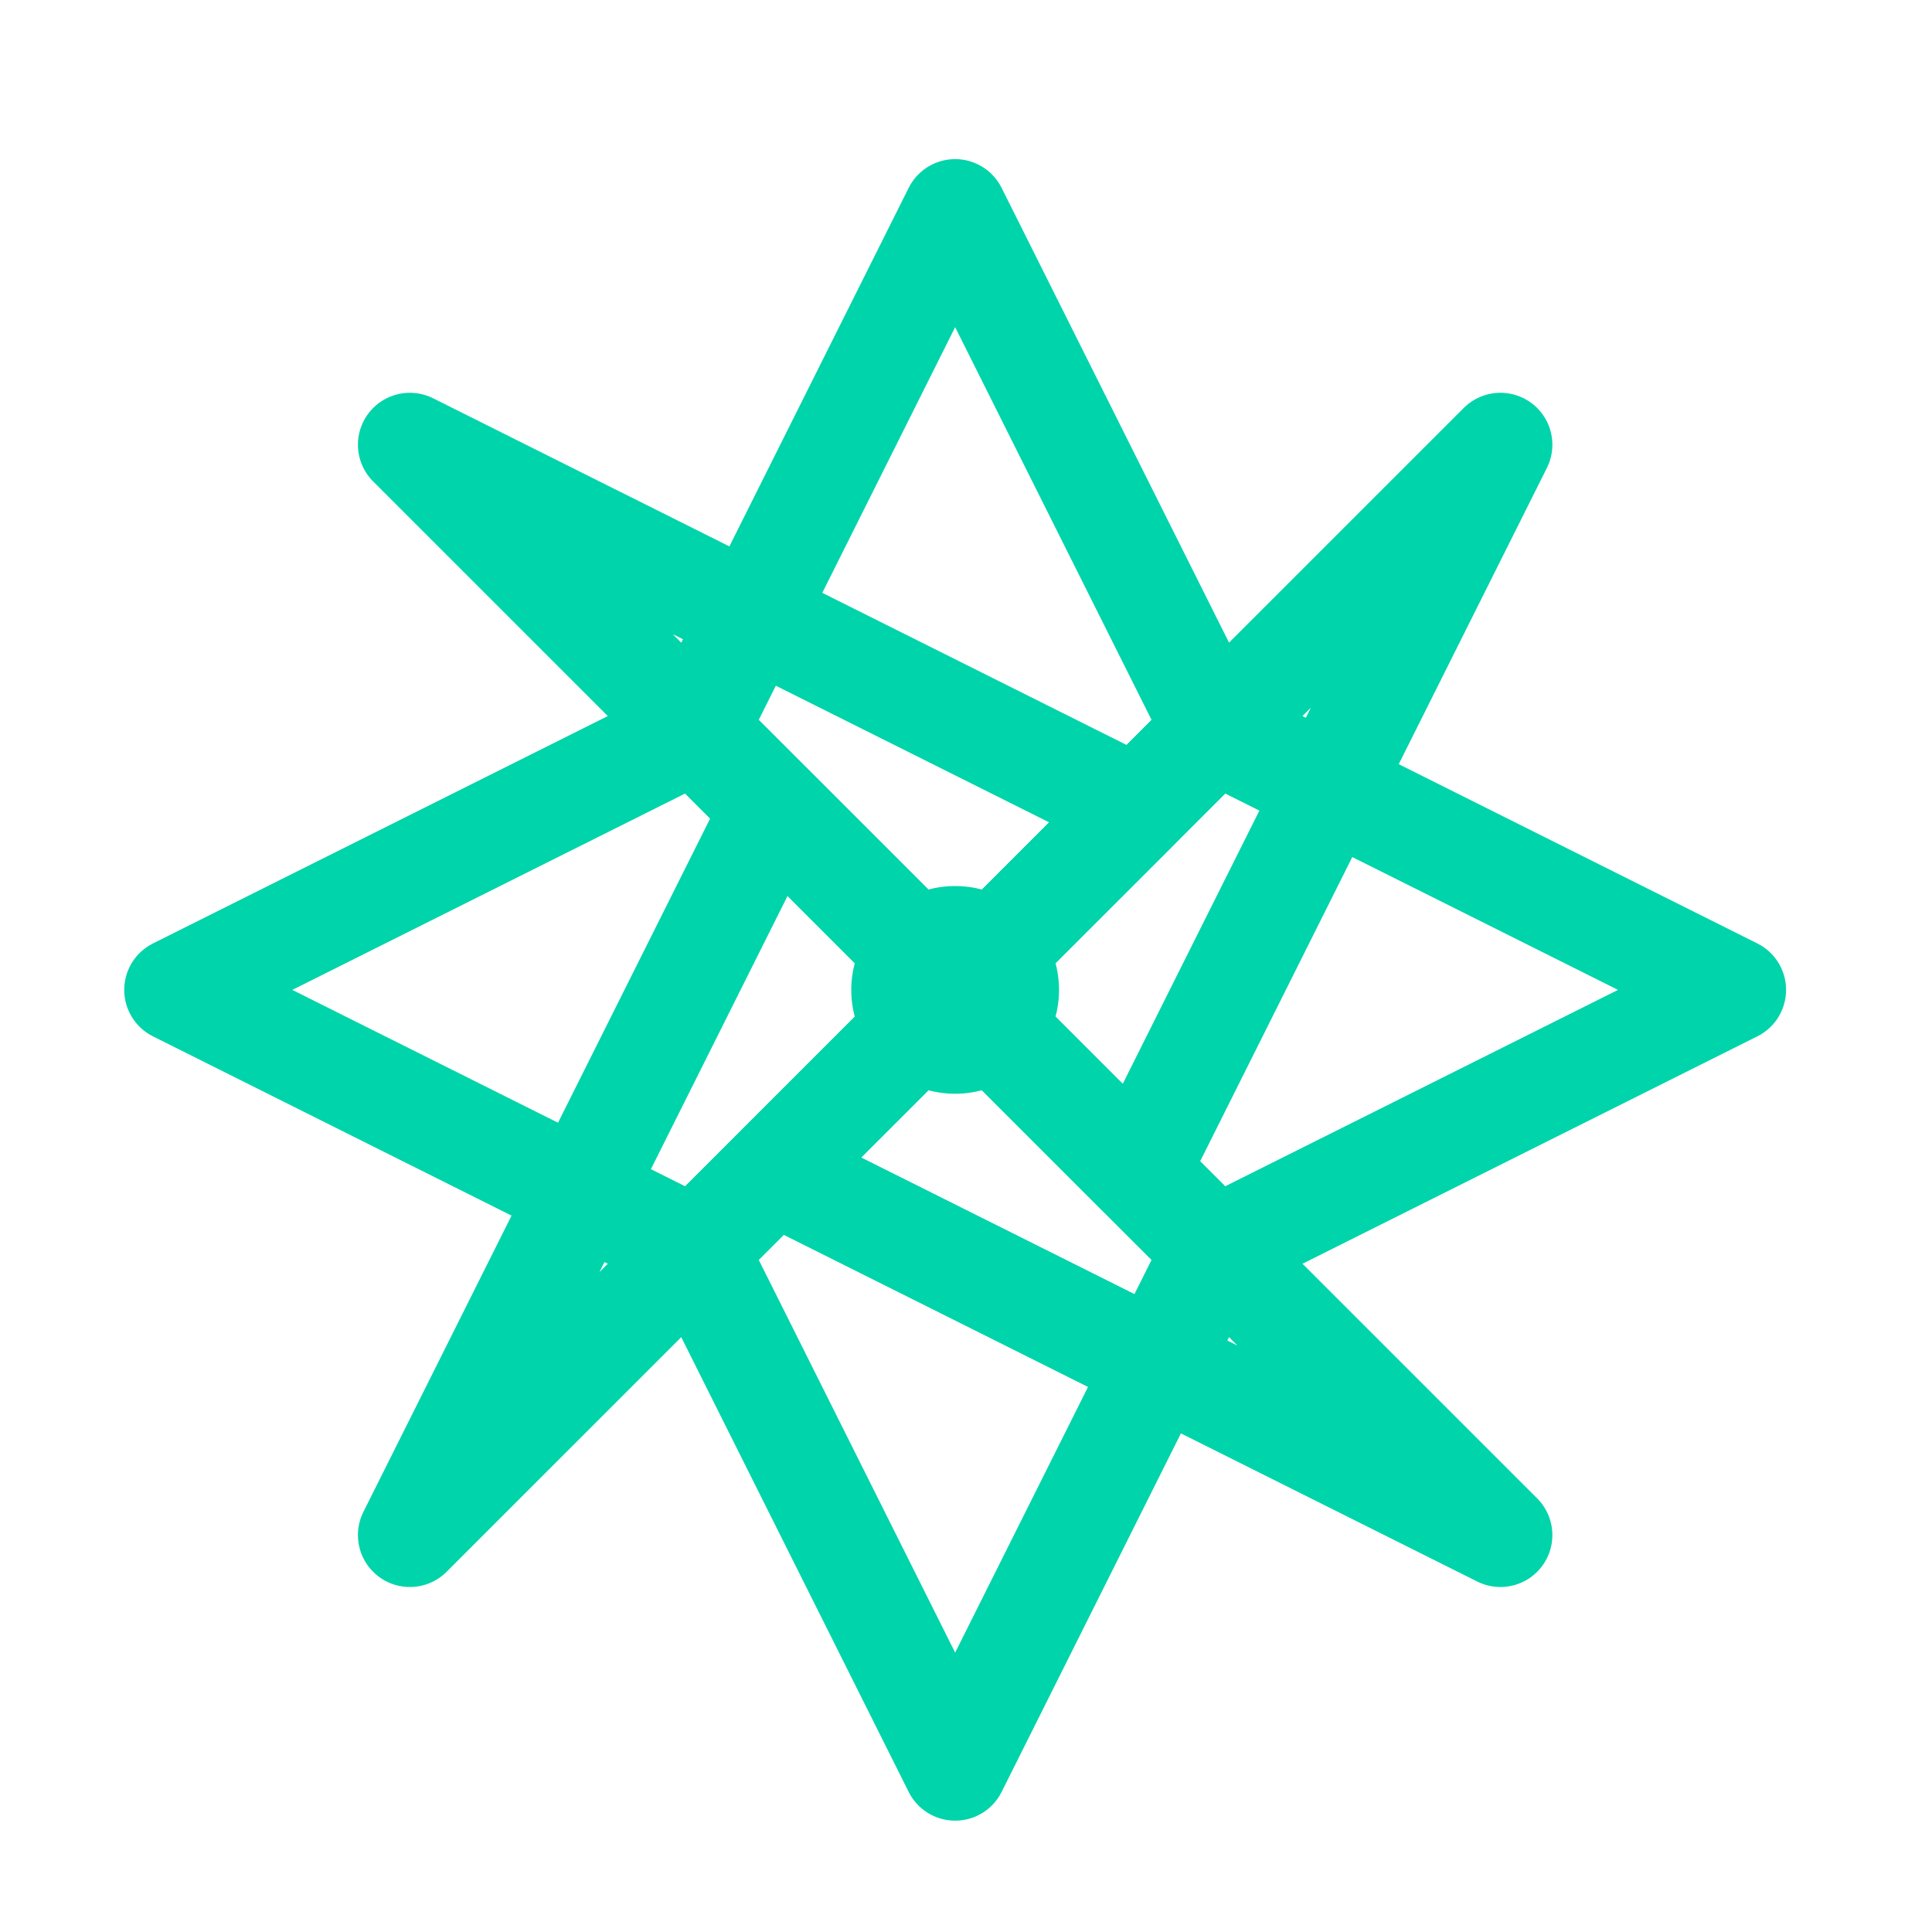 <?xml version="1.0" encoding="UTF-8"?>
<svg data-bbox="54.712 65.546 483.837 483.75" height="800" viewBox="0 0 600 600" width="800" xmlns="http://www.w3.org/2000/svg" data-type="ugc">
    <g>
        <path stroke-width="2" stroke="#00d4aa" d="M0-15 5-5 0 0l-5-5Zm0 0" stroke-linejoin="round" fill="none" transform="matrix(16.128 0 0 16.125 296.63 307.421)"/>
        <path stroke-width="2" stroke="#00d4aa" d="M15 0 5 5 0 0l5-5Zm0 0" stroke-linejoin="round" fill="none" transform="matrix(16.128 0 0 16.125 296.63 307.421)"/>
        <path stroke-width="2" stroke="#00d4aa" d="M0 15-5 5l5-5 5 5Zm0 0" stroke-linejoin="round" fill="none" transform="matrix(16.128 0 0 16.125 296.63 307.421)"/>
        <path stroke-width="2" stroke="#00d4aa" d="m-15 0 10-5 5 5-5 5Zm0 0" stroke-linejoin="round" fill="none" transform="matrix(16.128 0 0 16.125 296.63 307.421)"/>
        <path stroke-width="2" stroke="#00d4aa" d="m10.5-10.5-7 7L0 0l3.5 3.5Zm0 0" stroke-linejoin="round" fill="none" transform="matrix(16.128 0 0 16.125 296.63 307.421)"/>
        <path stroke-width="2" stroke="#00d4aa" d="m10.5 10.5-7-7L0 0l-3.5 3.5Zm0 0" stroke-linejoin="round" fill="none" transform="matrix(16.128 0 0 16.125 296.63 307.421)"/>
        <path stroke-width="2" stroke="#00d4aa" d="m-10.5 10.5 7-7L0 0l-3.5-3.5Zm0 0" stroke-linejoin="round" fill="none" transform="matrix(16.128 0 0 16.125 296.63 307.421)"/>
        <path stroke-width="2" stroke="#00d4aa" d="m-10.5-10.5 7 7L0 0l3.5-3.5Zm0 0" stroke-linejoin="round" fill="none" transform="matrix(16.128 0 0 16.125 296.63 307.421)"/>
        <path d="M328.887 307.422q-.002 1.584-.157 3.16a32.5 32.5 0 0 1-1.234 6.2 32.4 32.4 0 0 1-2.418 5.844q-.75 1.394-1.629 2.714a32.6 32.6 0 0 1-4.012 4.887 33 33 0 0 1-2.343 2.125 32 32 0 0 1-2.543 1.882 32 32 0 0 1-2.715 1.63 32.4 32.4 0 0 1-12.043 3.652 32 32 0 0 1-3.164.156q-1.584.001-3.16-.156a32 32 0 0 1-6.203-1.234 31 31 0 0 1-2.98-1.067 32 32 0 0 1-2.86-1.352c-.934-.5-1.84-1.039-2.715-1.629a32.4 32.4 0 0 1-4.89-4.007 34 34 0 0 1-2.126-2.348 33 33 0 0 1-1.886-2.54 32.36 32.36 0 0 1-5.282-14.757 33 33 0 0 1 0-6.32q.16-1.582.465-3.133.311-1.553.77-3.07a33 33 0 0 1 1.066-2.98q.608-1.463 1.356-2.86a32 32 0 0 1 3.511-5.258 33 33 0 0 1 2.125-2.344 32 32 0 0 1 2.348-2.125q1.224-1.007 2.543-1.887a31 31 0 0 1 2.715-1.625 32 32 0 0 1 5.84-2.421 33 33 0 0 1 3.07-.77 32.6 32.6 0 0 1 12.586 0q1.552.311 3.07.77 1.517.462 2.98 1.066a32.5 32.5 0 0 1 8.122 4.867 32 32 0 0 1 2.344 2.125 32 32 0 0 1 2.125 2.344q1.007 1.224 1.886 2.543a33 33 0 0 1 1.63 2.715 32.4 32.4 0 0 1 3.187 8.91 32.4 32.4 0 0 1 .62 6.293m0 0" fill="#00d4aa"/>
    </g>
</svg>
